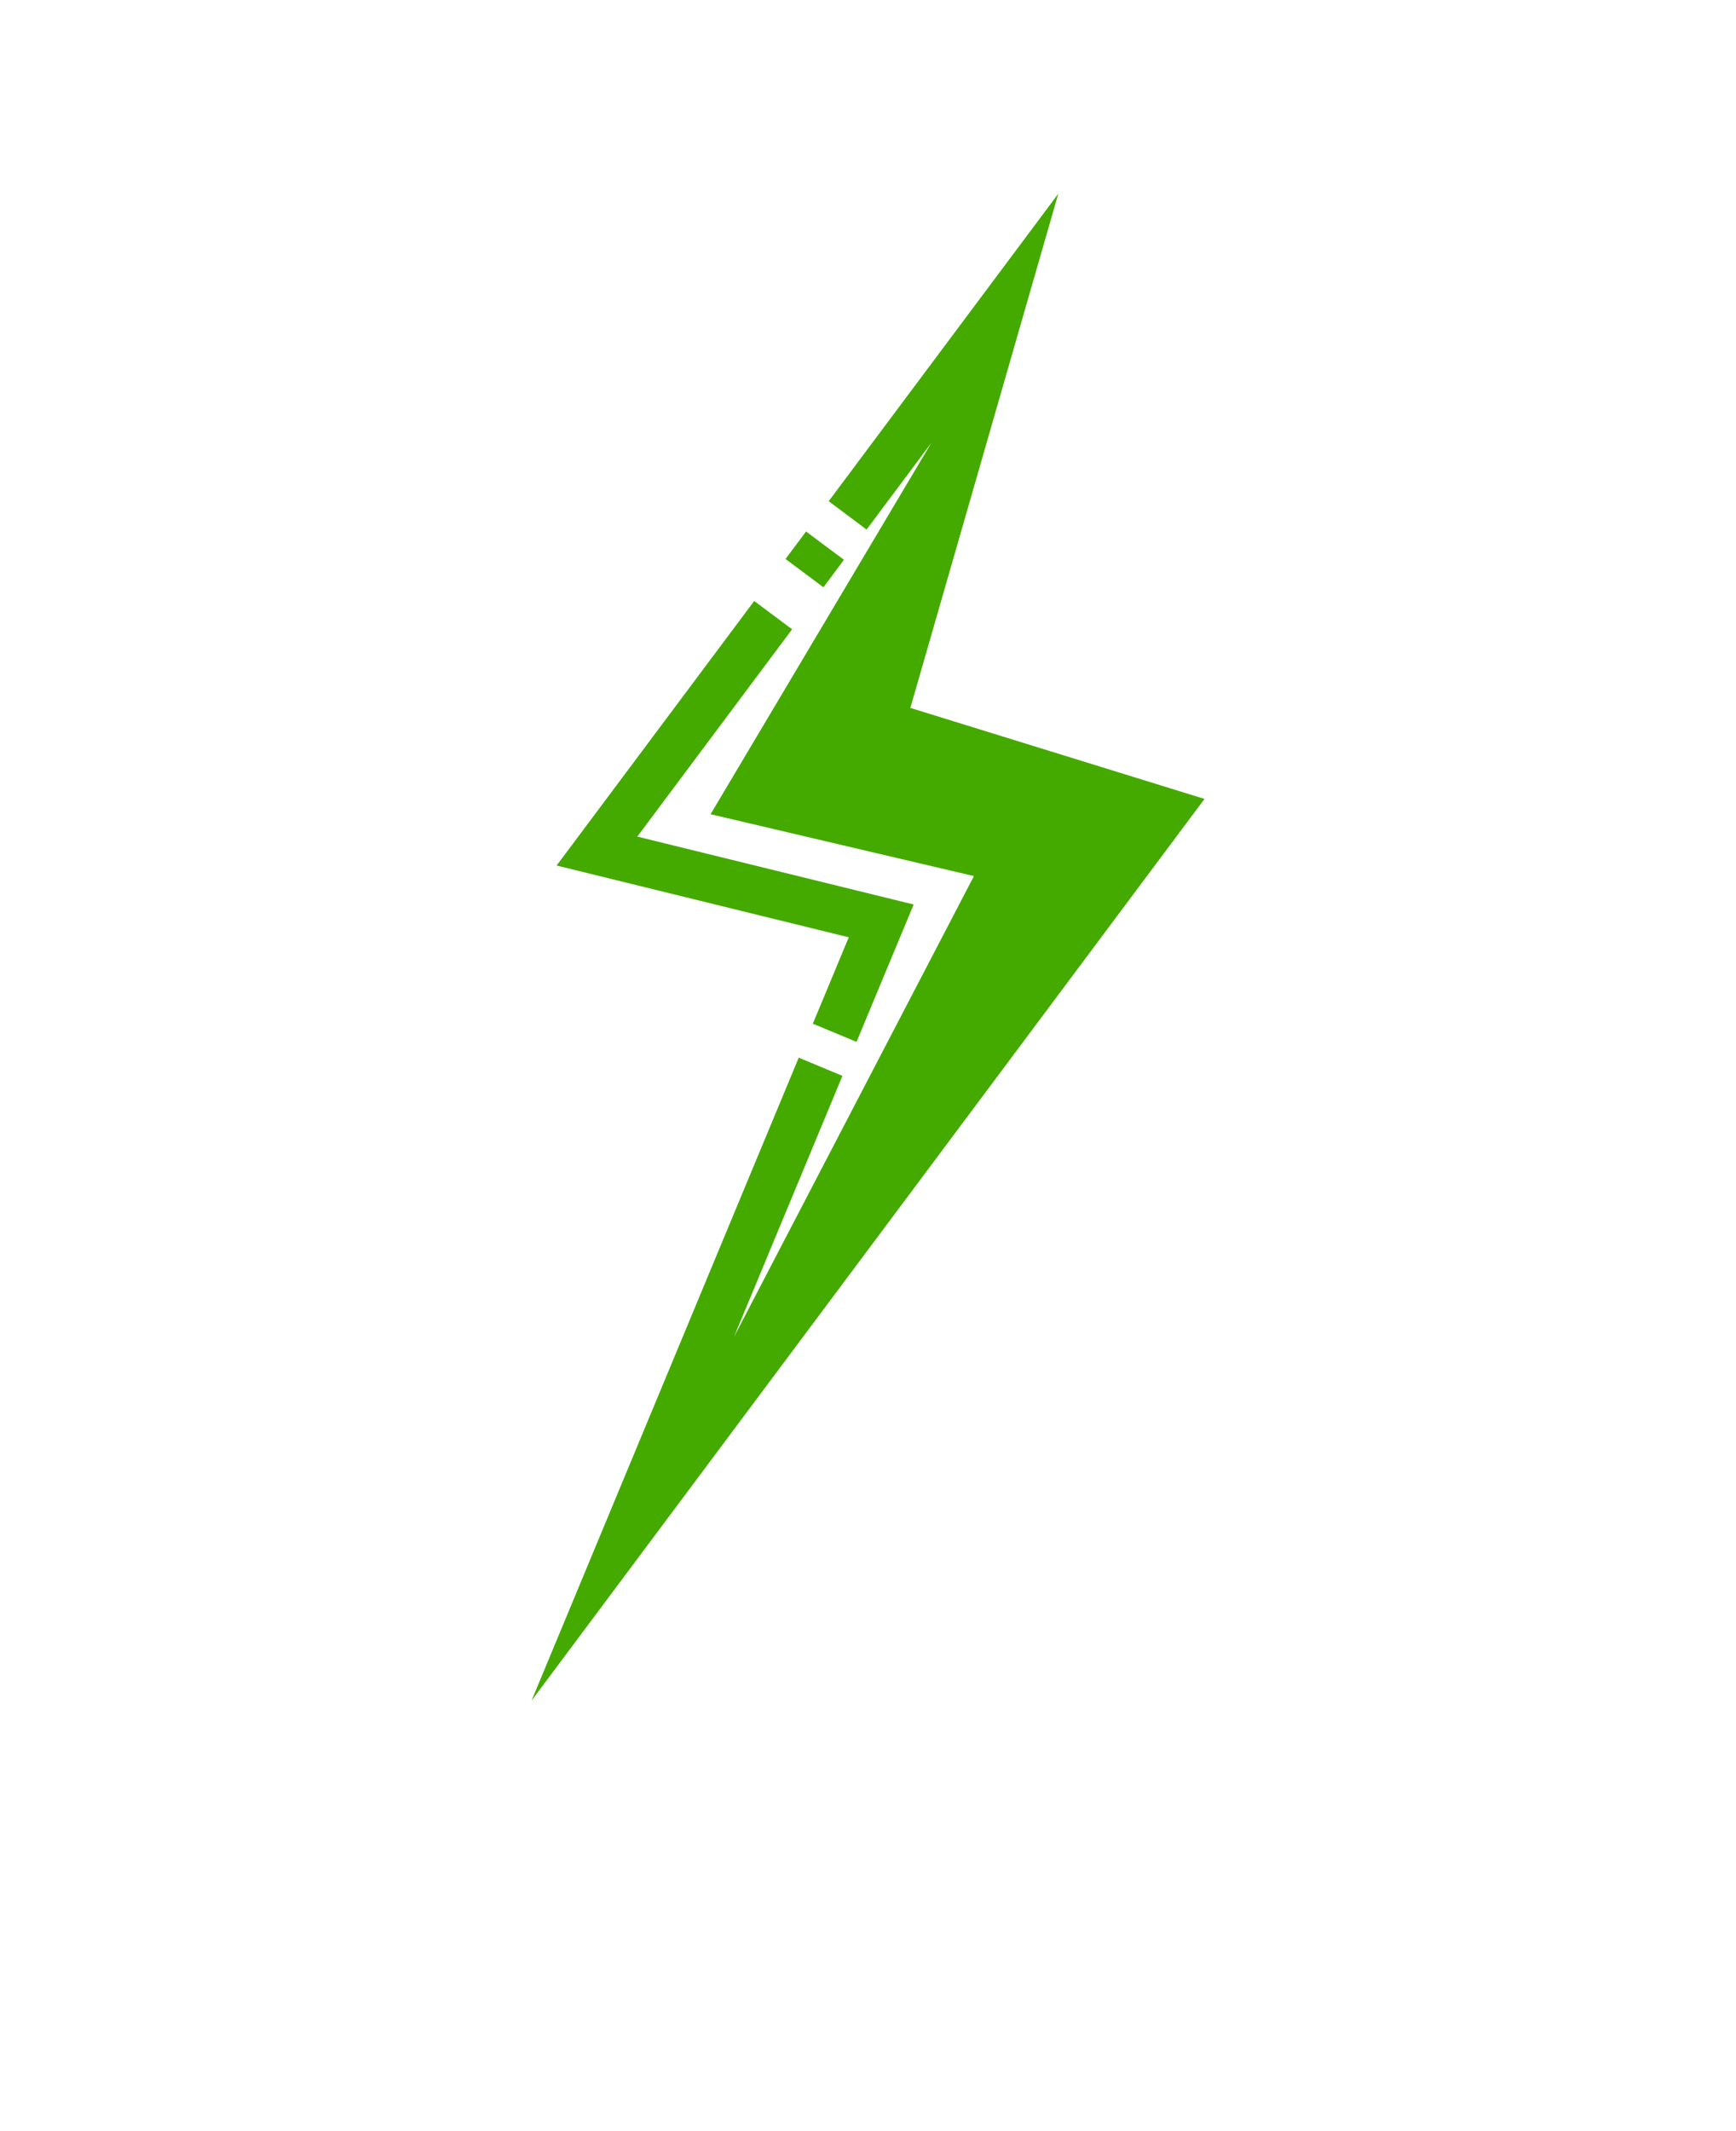 <?xml version="1.0" encoding="UTF-8" standalone="no"?>
<svg
   version="1.1"
   viewBox="-5.0 -10.0 110.0 135.0"
   id="svg4"
   sodipodi:docname="noun-power-6798387.svg"
   inkscape:version="1.3 (0e150ed6c4, 2023-07-21)"
   xmlns:inkscape="http://www.inkscape.org/namespaces/inkscape"
   xmlns:sodipodi="http://sodipodi.sourceforge.net/DTD/sodipodi-0.dtd"
   xmlns="http://www.w3.org/2000/svg"
   xmlns:svg="http://www.w3.org/2000/svg">
  <defs
     id="defs4" />
  <sodipodi:namedview
     id="namedview4"
     pagecolor="#ffffff"
     bordercolor="#000000"
     borderopacity="0.25"
     inkscape:showpageshadow="2"
     inkscape:pageopacity="0.0"
     inkscape:pagecheckerboard="0"
     inkscape:deskcolor="#d1d1d1"
     inkscape:zoom="7.7555556"
     inkscape:cx="54.992837"
     inkscape:cy="67.5"
     inkscape:window-width="3200"
     inkscape:window-height="1261"
     inkscape:window-x="2391"
     inkscape:window-y="232"
     inkscape:window-maximized="1"
     inkscape:current-layer="svg4" />
  <g
     id="g3"
     style="fill:#44aa00">
    <path
       d="m52.684 34.844 9.375-32.574-14.551 19.48 2.402 1.797 4.102-5.492-13.988 23.523 16.688 3.918-15.203 29.191 6.871-16.535-2.769-1.152-16.93 40.73 42.641-57.121z"
       id="path1"
       style="fill:#44aa00" />
    <path
       d="m46.074 23.668 2.402 1.793-1.301 1.742-2.402-1.793z"
       id="path2"
       style="fill:#44aa00" />
    <path
       d="m46.504 54.848 2.769 1.152 3.621-8.703-17.512-4.301 9.809-13.133-2.402-1.793-12.52 16.758 18.512 4.547z"
       id="path3"
       style="fill:#44aa00" />
  </g>
</svg>
